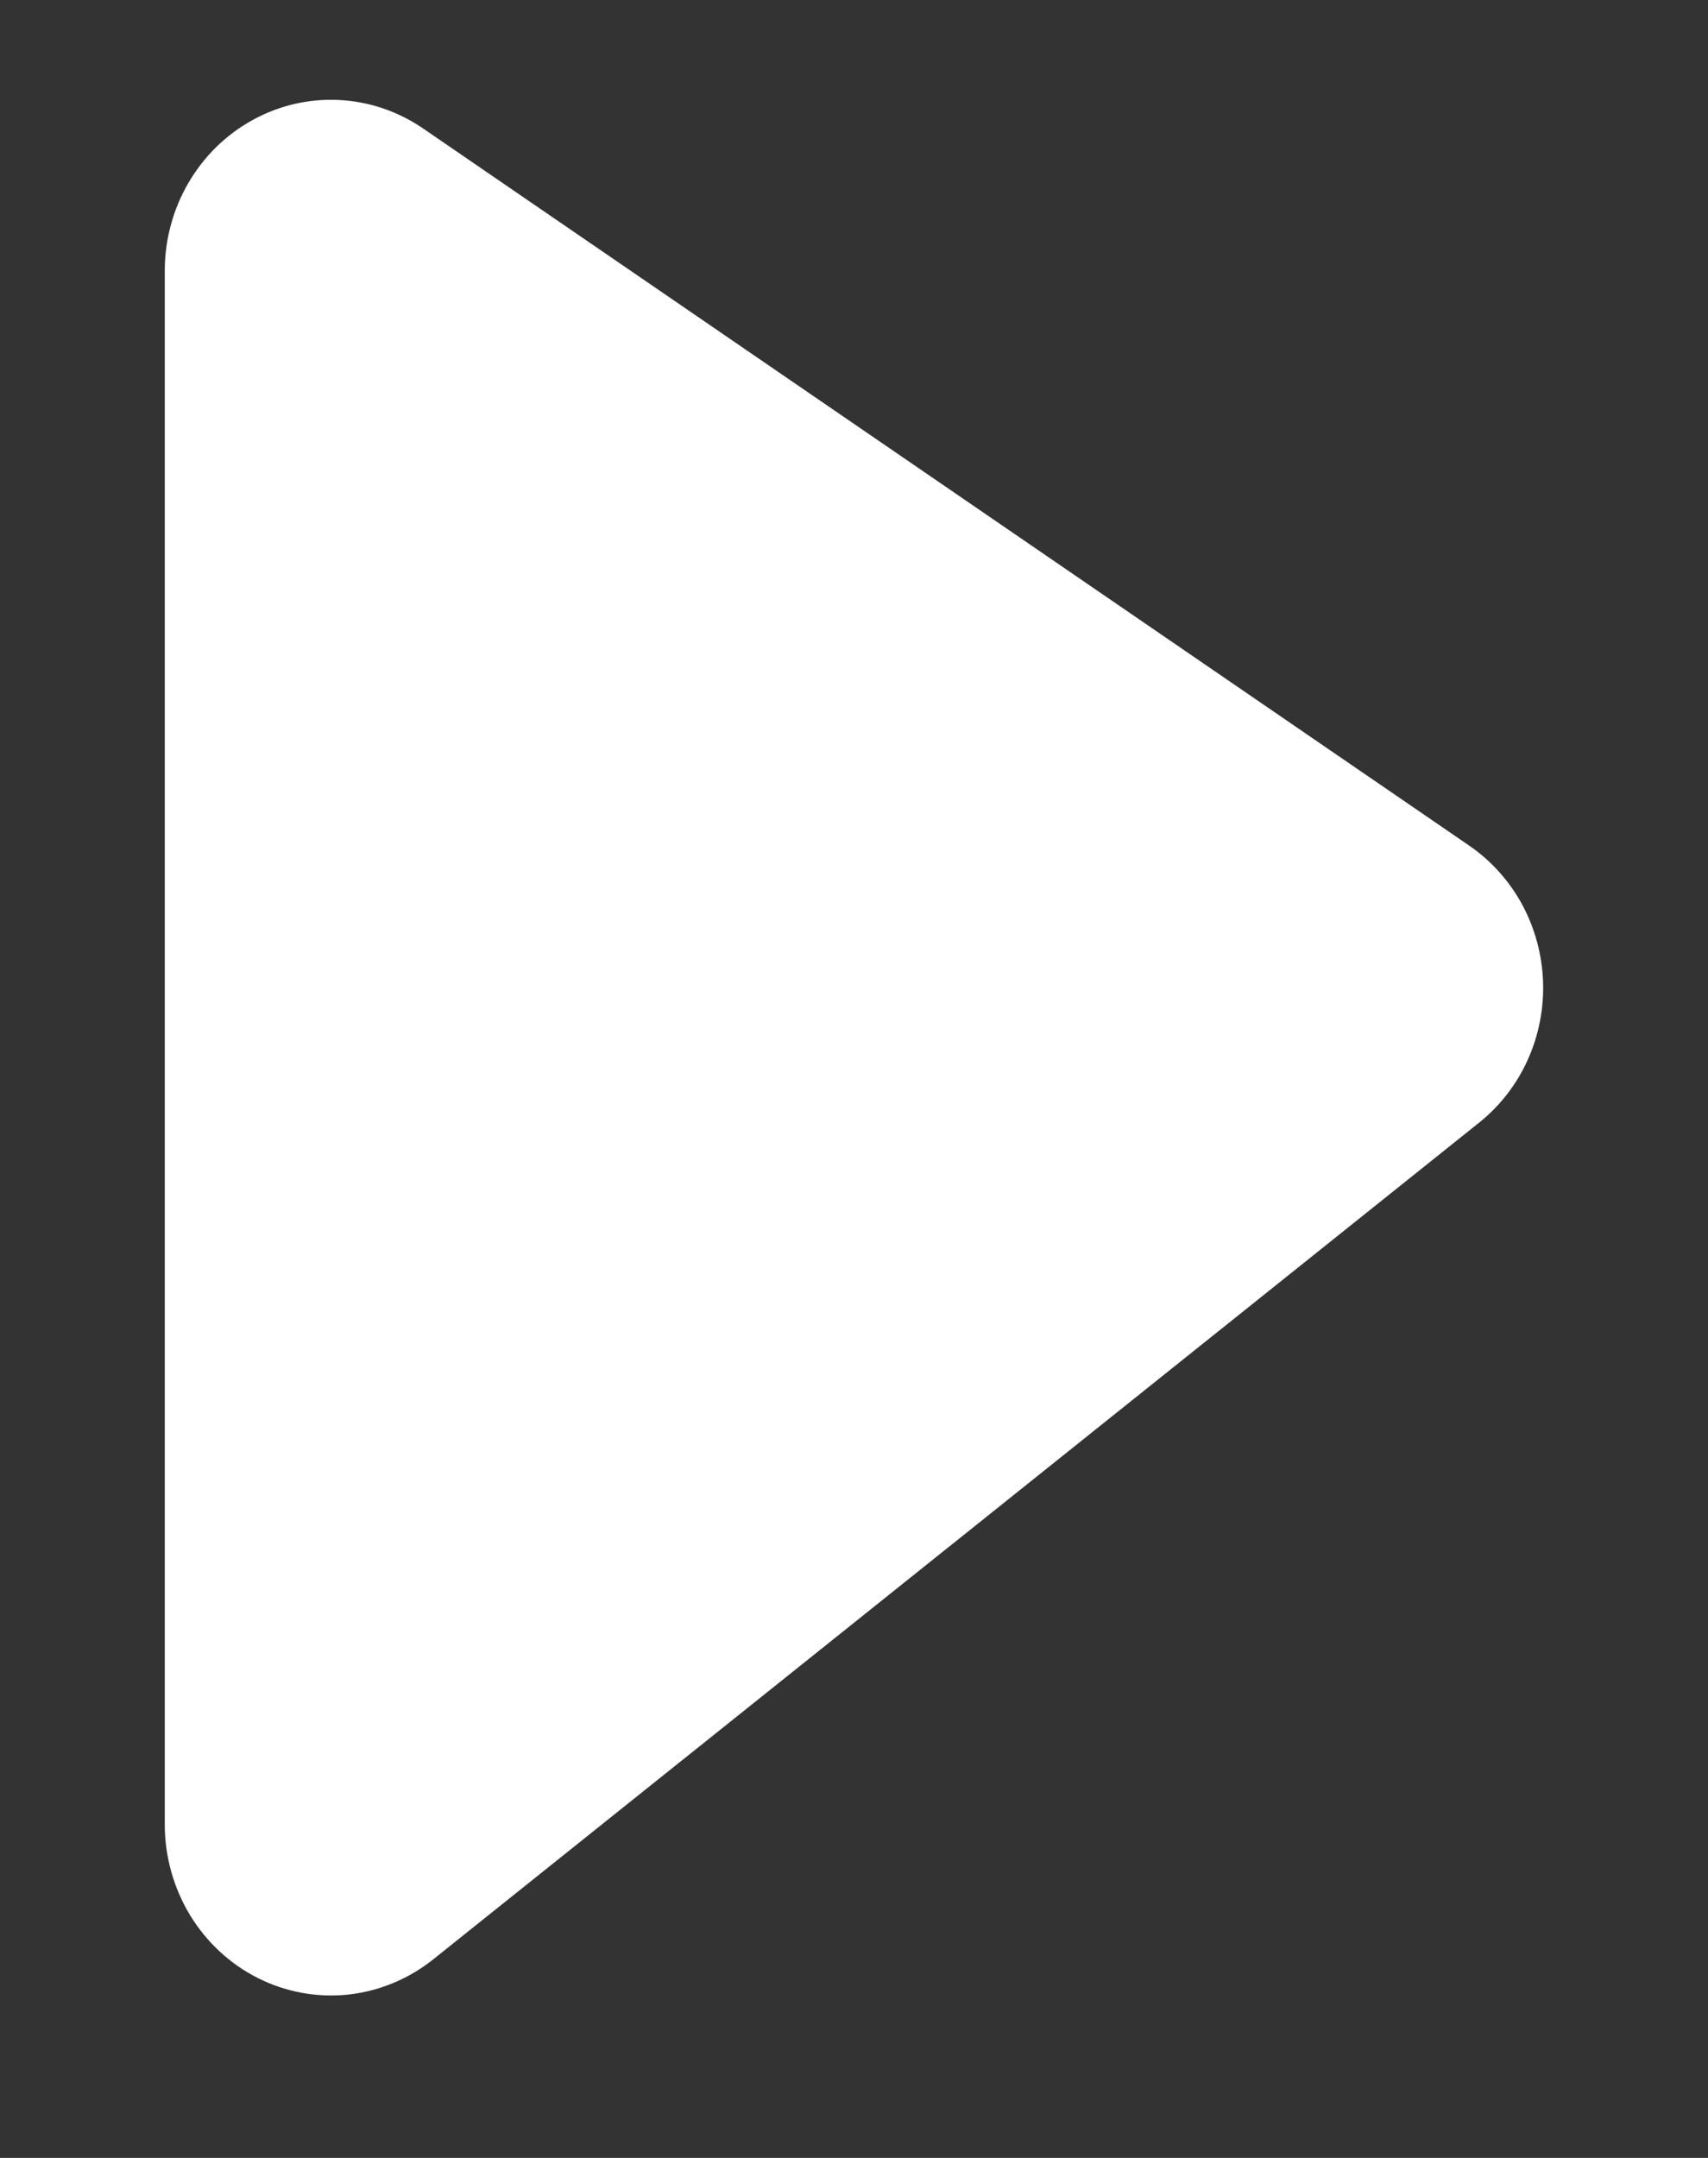 <svg width="19" height="24" viewBox="0 0 19 24" fill="none" xmlns="http://www.w3.org/2000/svg">
<rect x="0" y="0" width="19" height="24" fill="#333333" stroke="none"/>
<path d="M1.833 2.999V20.297C1.834 20.652 1.932 20.999 2.114 21.3C2.297 21.6 2.558 21.843 2.868 21.999C3.177 22.155 3.523 22.219 3.866 22.184C4.209 22.148 4.536 22.015 4.81 21.799L16.455 12.485C16.686 12.3 16.871 12.061 16.994 11.789C17.117 11.516 17.176 11.217 17.165 10.916C17.154 10.615 17.074 10.322 16.932 10.059C16.789 9.796 16.587 9.572 16.344 9.405L4.698 1.423C4.42 1.235 4.098 1.127 3.766 1.112C3.433 1.096 3.103 1.173 2.81 1.335C2.516 1.496 2.271 1.736 2.099 2.029C1.927 2.322 1.835 2.657 1.833 2.999Z" fill="white"/>
</svg>
